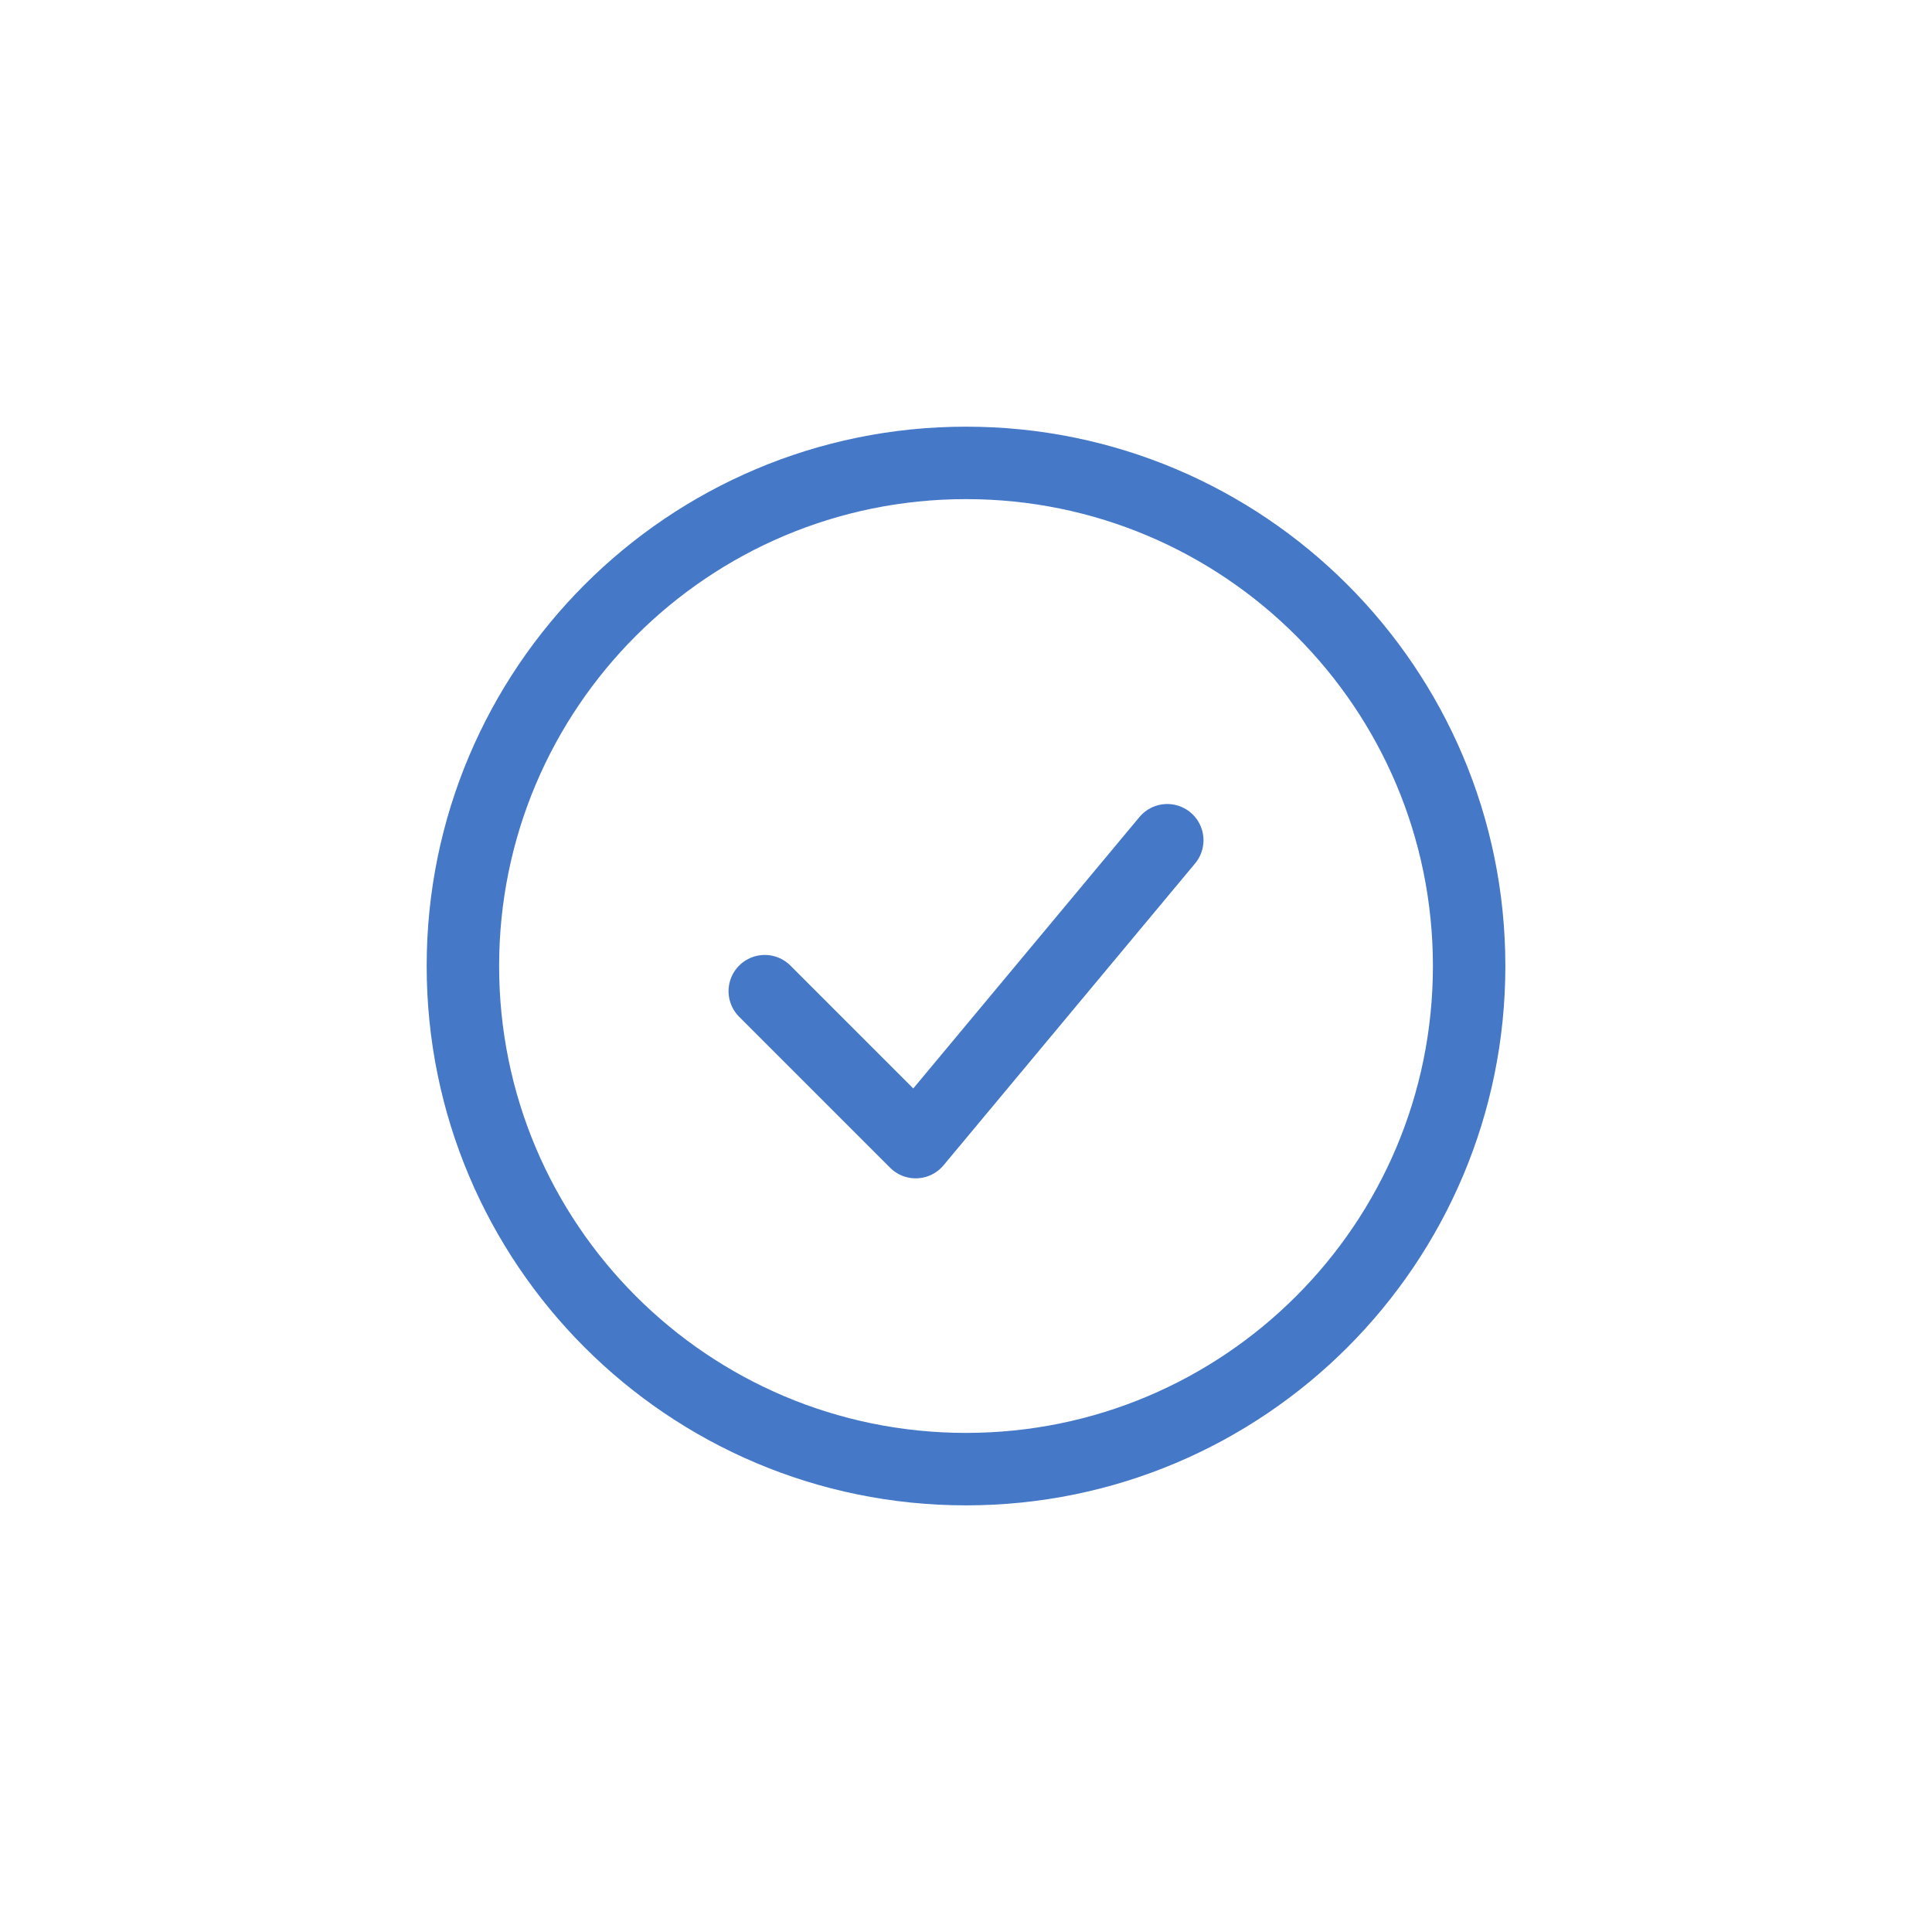 <svg width="64" height="64" viewBox="0 0 64 64" fill="none" xmlns="http://www.w3.org/2000/svg">
<g filter="url(#filter0_d_312_100747)">
<rect x="8" y="4" width="48" height="48" rx="24" fill="white"/>
<path d="M25.334 28.834L30.334 33.834L38.667 23.834" stroke="#4678C8" stroke-width="2.4" stroke-linecap="round" stroke-linejoin="round"/>
<path d="M32.001 44.667C41.205 44.667 48.667 37.205 48.667 28.001C48.667 18.796 41.205 11.334 32.001 11.334C22.796 11.334 15.334 18.796 15.334 28.001C15.334 37.205 22.796 44.667 32.001 44.667Z" stroke="#4678C8" stroke-width="2.4"/>
</g>
<defs>
<filter id="filter0_d_312_100747" x="-4" y="-3" width="74" height="74" filterUnits="userSpaceOnUse" color-interpolation-filters="sRGB">
<feFlood flood-opacity="0" result="BackgroundImageFix"/>
<feColorMatrix in="SourceAlpha" type="matrix" values="0 0 0 0 0 0 0 0 0 0 0 0 0 0 0 0 0 0 127 0" result="hardAlpha"/>
<feOffset dy="4"/>
<feGaussianBlur stdDeviation="4"/>
<feColorMatrix type="matrix" values="0 0 0 0 0 0 0 0 0 0 0 0 0 0 0 0 0 0 0.2 0"/>
<feBlend mode="normal" in2="BackgroundImageFix" result="effect1_dropShadow_312_100747"/>
<feBlend mode="normal" in="SourceGraphic" in2="effect1_dropShadow_312_100747" result="shape"/>
</filter>
</defs>
</svg>
